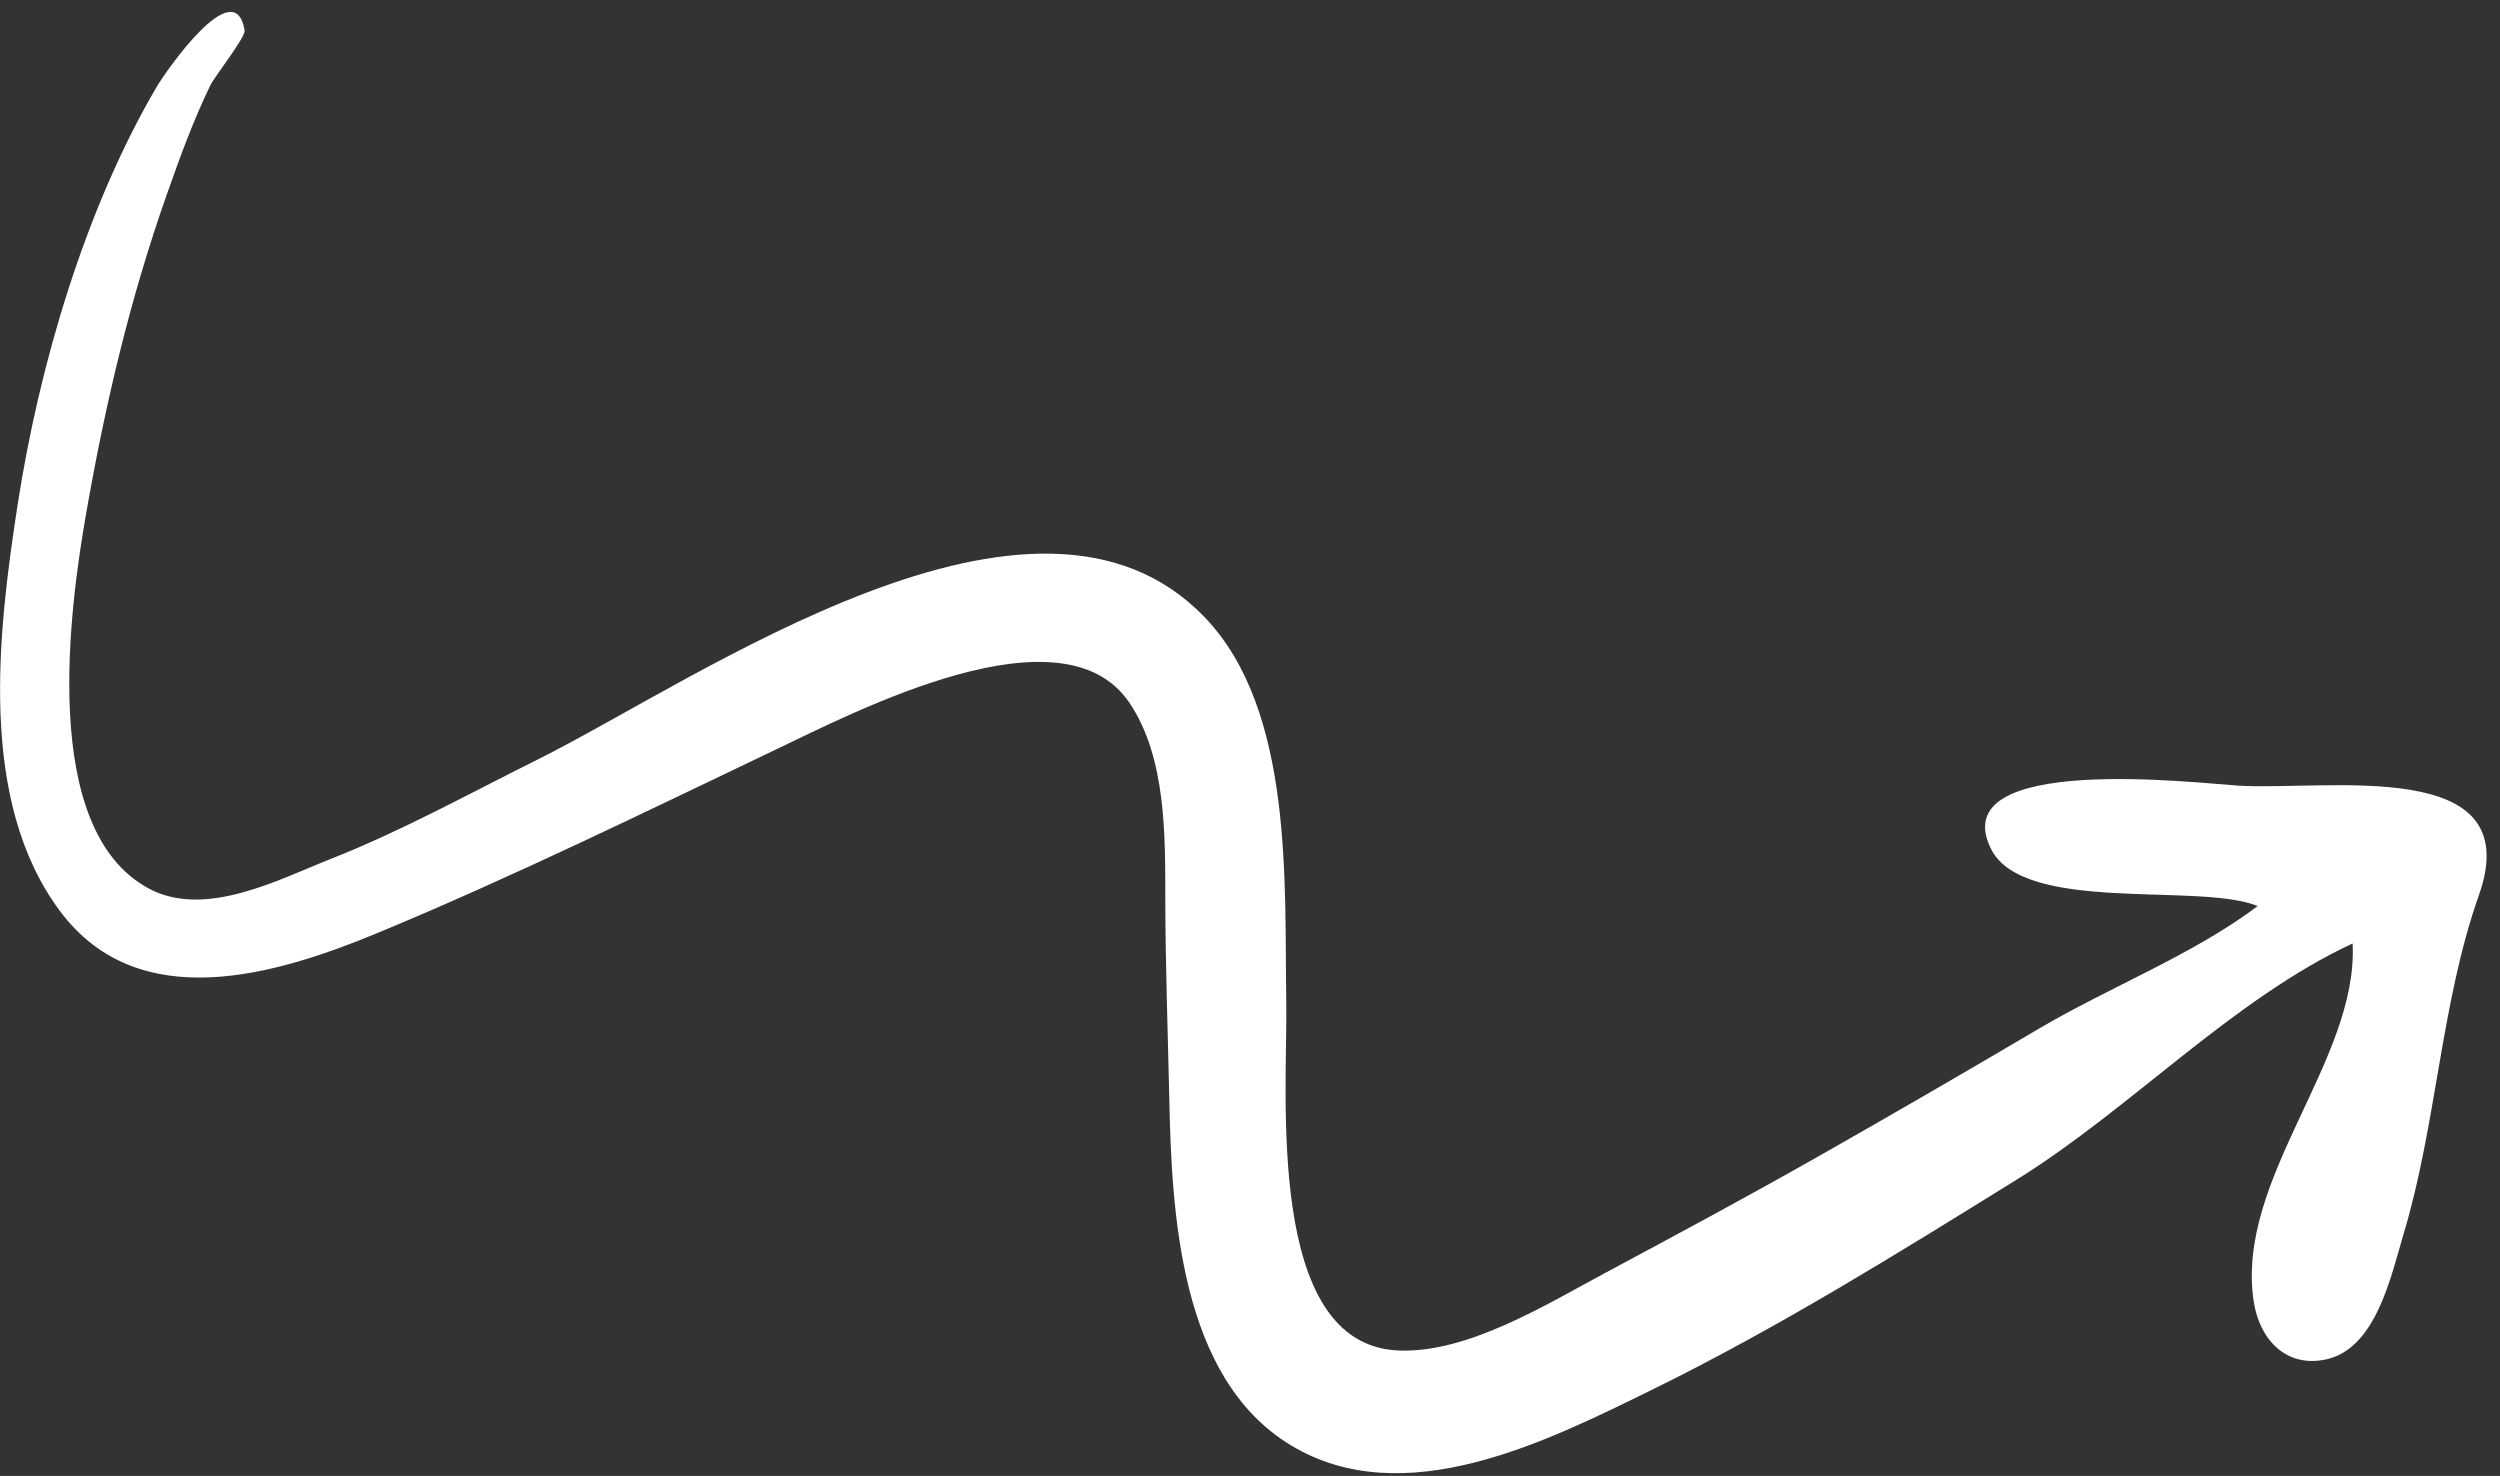<svg width="83" height="49" viewBox="0 0 83 49" fill="none" xmlns="http://www.w3.org/2000/svg">
<rect x="0" y="0" width="83" height="49" fill="#333333" stroke="none"/>
<path d="M74.29 26.082C77.233 26.268 83.949 25.055 82.298 29.725C81.036 33.296 80.896 37.326 79.796 40.98C79.387 42.341 78.892 44.765 77.235 45.13C75.876 45.43 75.006 44.441 74.821 43.197C74.215 39.124 78.3 35.218 78.107 31.323C74.11 33.184 70.73 36.822 66.966 39.156C62.981 41.628 59.023 44.091 54.806 46.16C51.342 47.859 46.607 50.251 42.853 47.981C39.155 45.745 38.899 40.233 38.819 36.422C38.772 34.246 38.693 32.05 38.688 29.885C38.684 27.799 38.733 25.165 37.498 23.333C35.276 20.039 28.427 23.611 25.735 24.896C21.374 26.978 17.044 29.101 12.575 30.958C9.159 32.378 4.607 33.741 1.999 30.258C-0.749 26.586 -0.065 20.98 0.585 16.76C1.297 12.139 2.821 6.949 5.196 2.892C5.472 2.42 7.801 -0.969 8.121 1.012C8.157 1.234 7.13 2.529 6.977 2.845C6.411 4.016 5.984 5.195 5.551 6.42C4.31 9.934 3.497 13.419 2.87 16.989C2.314 20.153 1.282 27.541 4.942 29.5C6.816 30.504 9.266 29.193 11.001 28.508C13.354 27.579 15.57 26.351 17.831 25.226C23.201 22.553 34.384 14.616 40.008 20.506C42.96 23.596 42.64 29.336 42.704 33.283C42.753 36.284 41.984 44.648 46.427 44.837C48.71 44.934 51.316 43.32 53.252 42.283C55.621 41.013 57.986 39.745 60.324 38.418C62.793 37.016 65.249 35.594 67.693 34.151C70.015 32.78 72.817 31.695 74.955 30.081C73.014 29.282 67.162 30.363 66.093 28.168C64.548 24.992 72.945 25.997 74.29 26.082Z" fill="white"/>
</svg>
